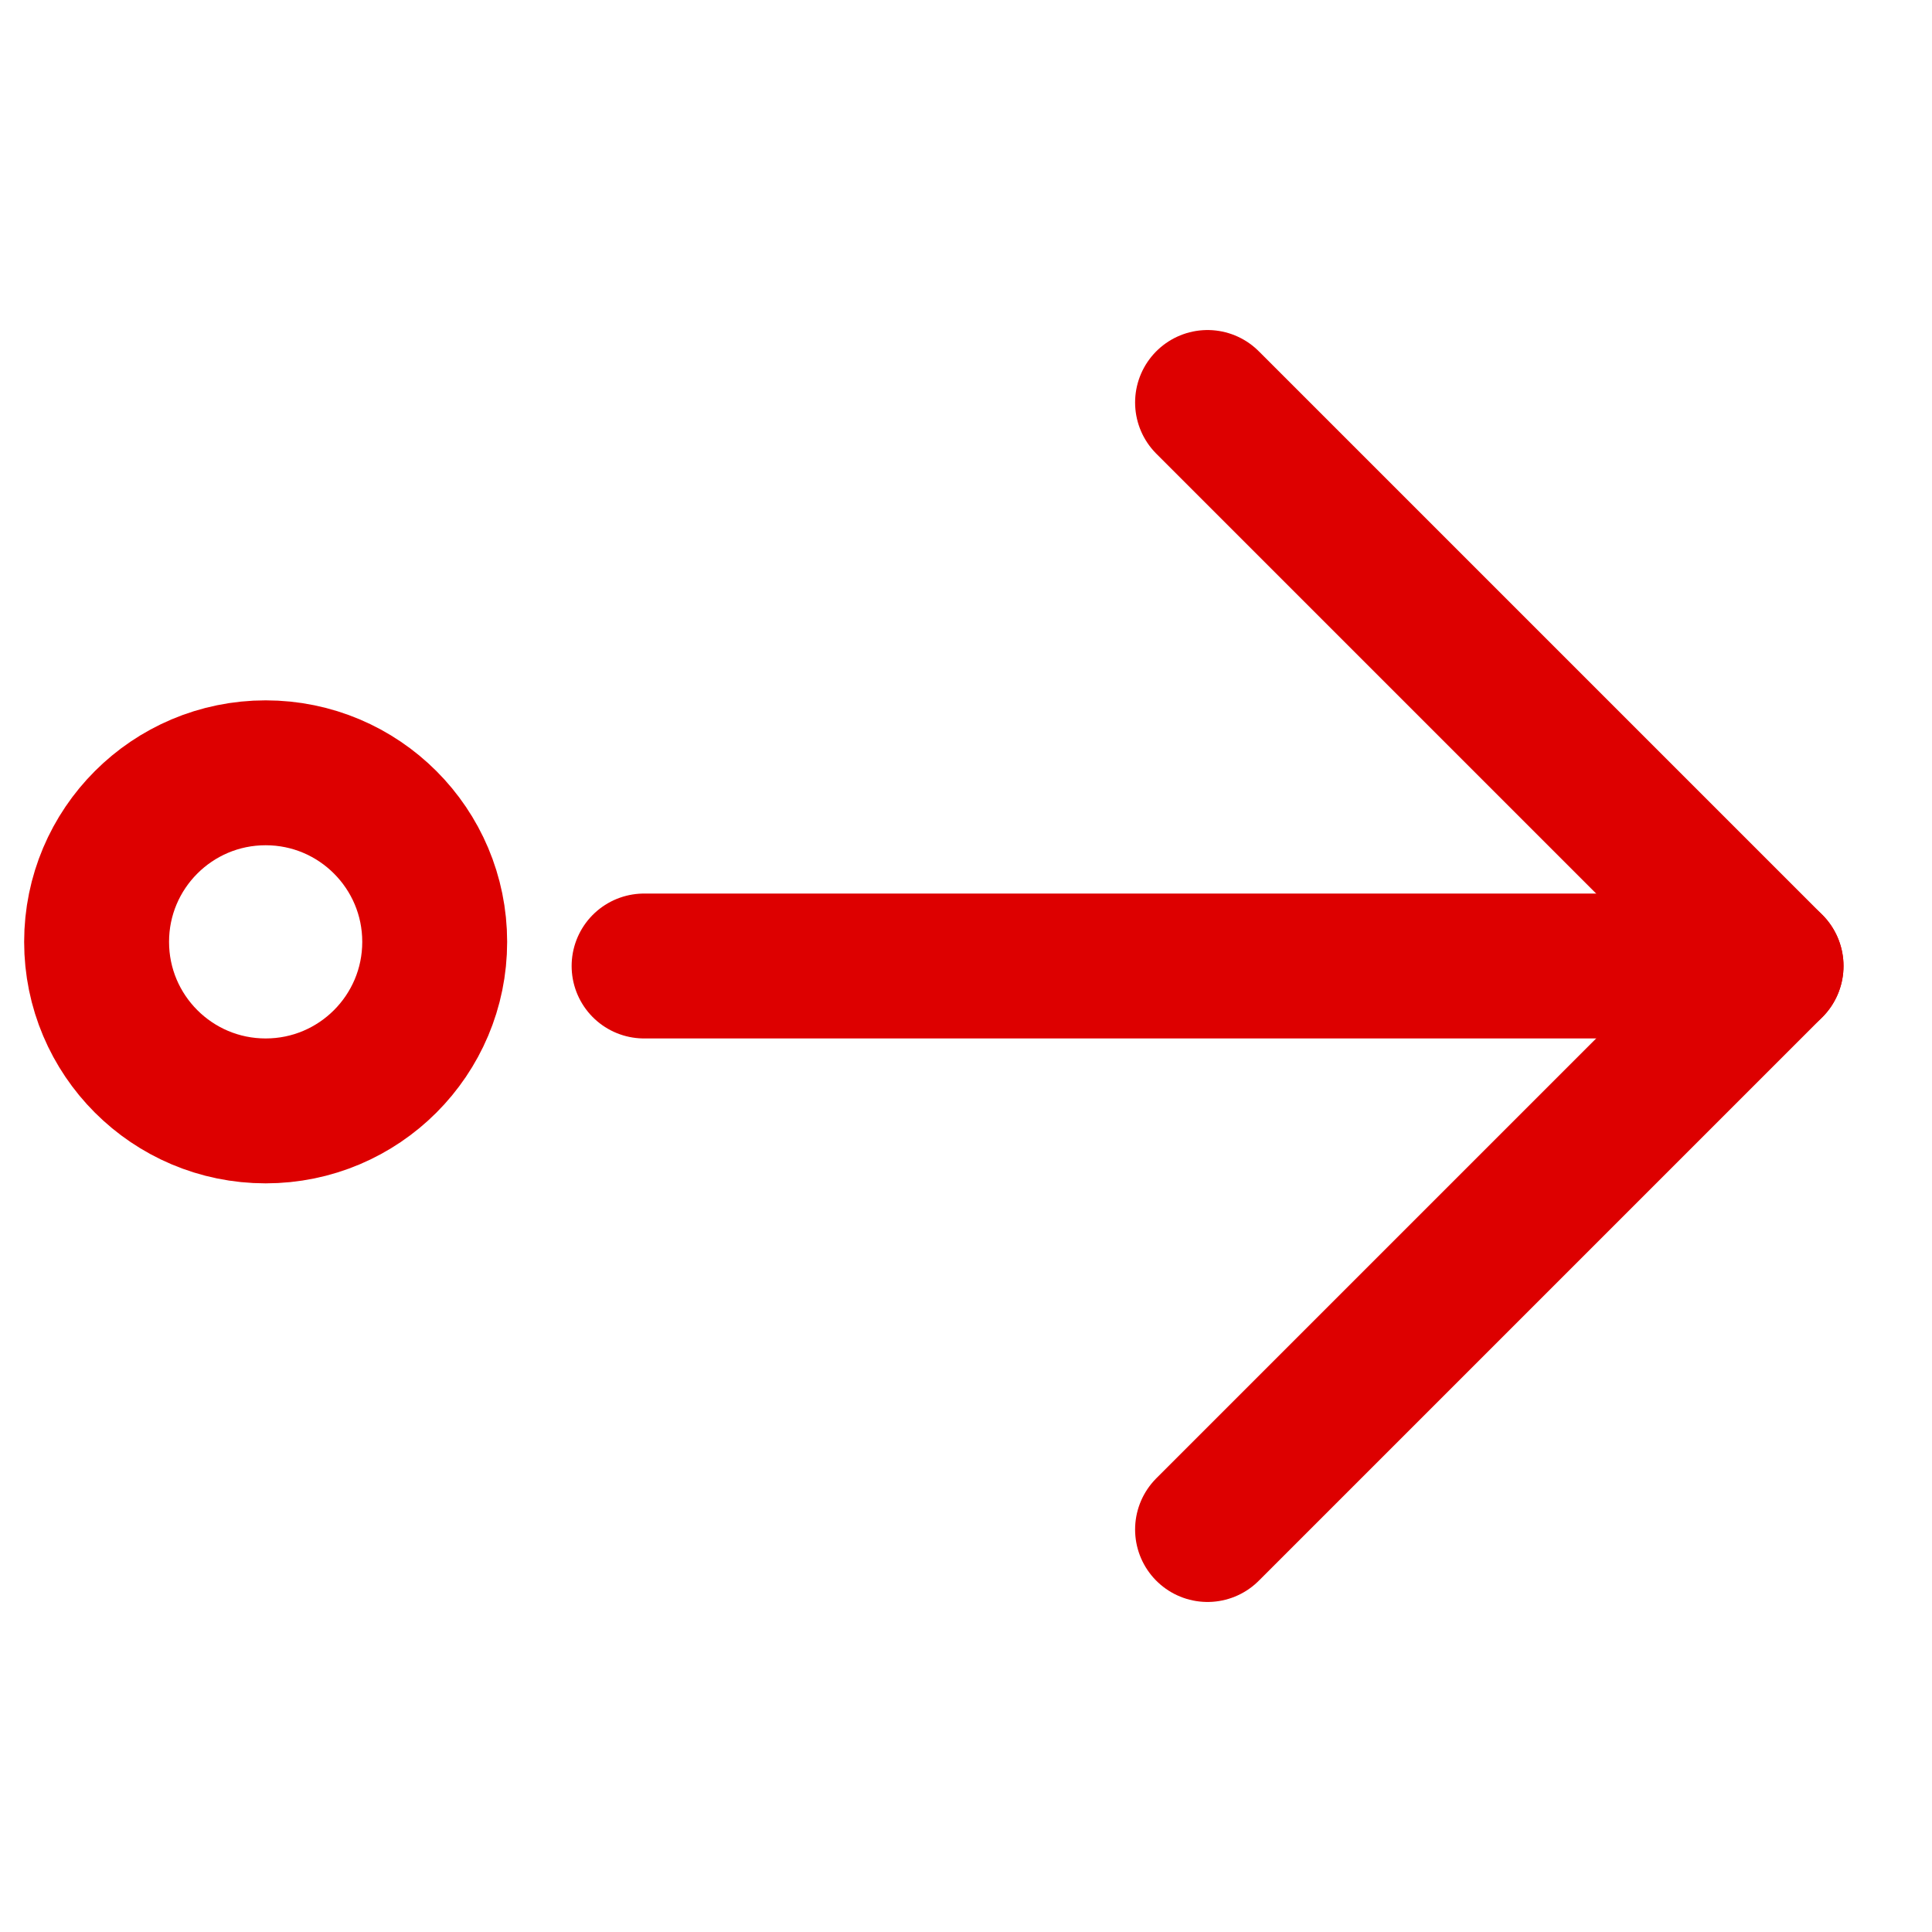 <svg xmlns="http://www.w3.org/2000/svg" width="40" height="40" viewBox="0 0 40 40" fill="none"><path d="M25.001 8.333L36.668 20L25.001 31.667" stroke="#DD0000" stroke-width="3" stroke-linecap="round" stroke-linejoin="round"></path><path d="M13.335 20L36.668 20" stroke="#DD0000" stroke-width="3" stroke-linecap="round" stroke-linejoin="round"></path><path d="M2 19.5C2 21.433 3.567 23 5.5 23C7.433 23 9 21.433 9 19.5C9 17.567 7.433 16 5.5 16C3.567 16 2 17.567 2 19.5Z" stroke="#DD0000" stroke-width="3" stroke-linecap="round" stroke-linejoin="round"></path></svg>